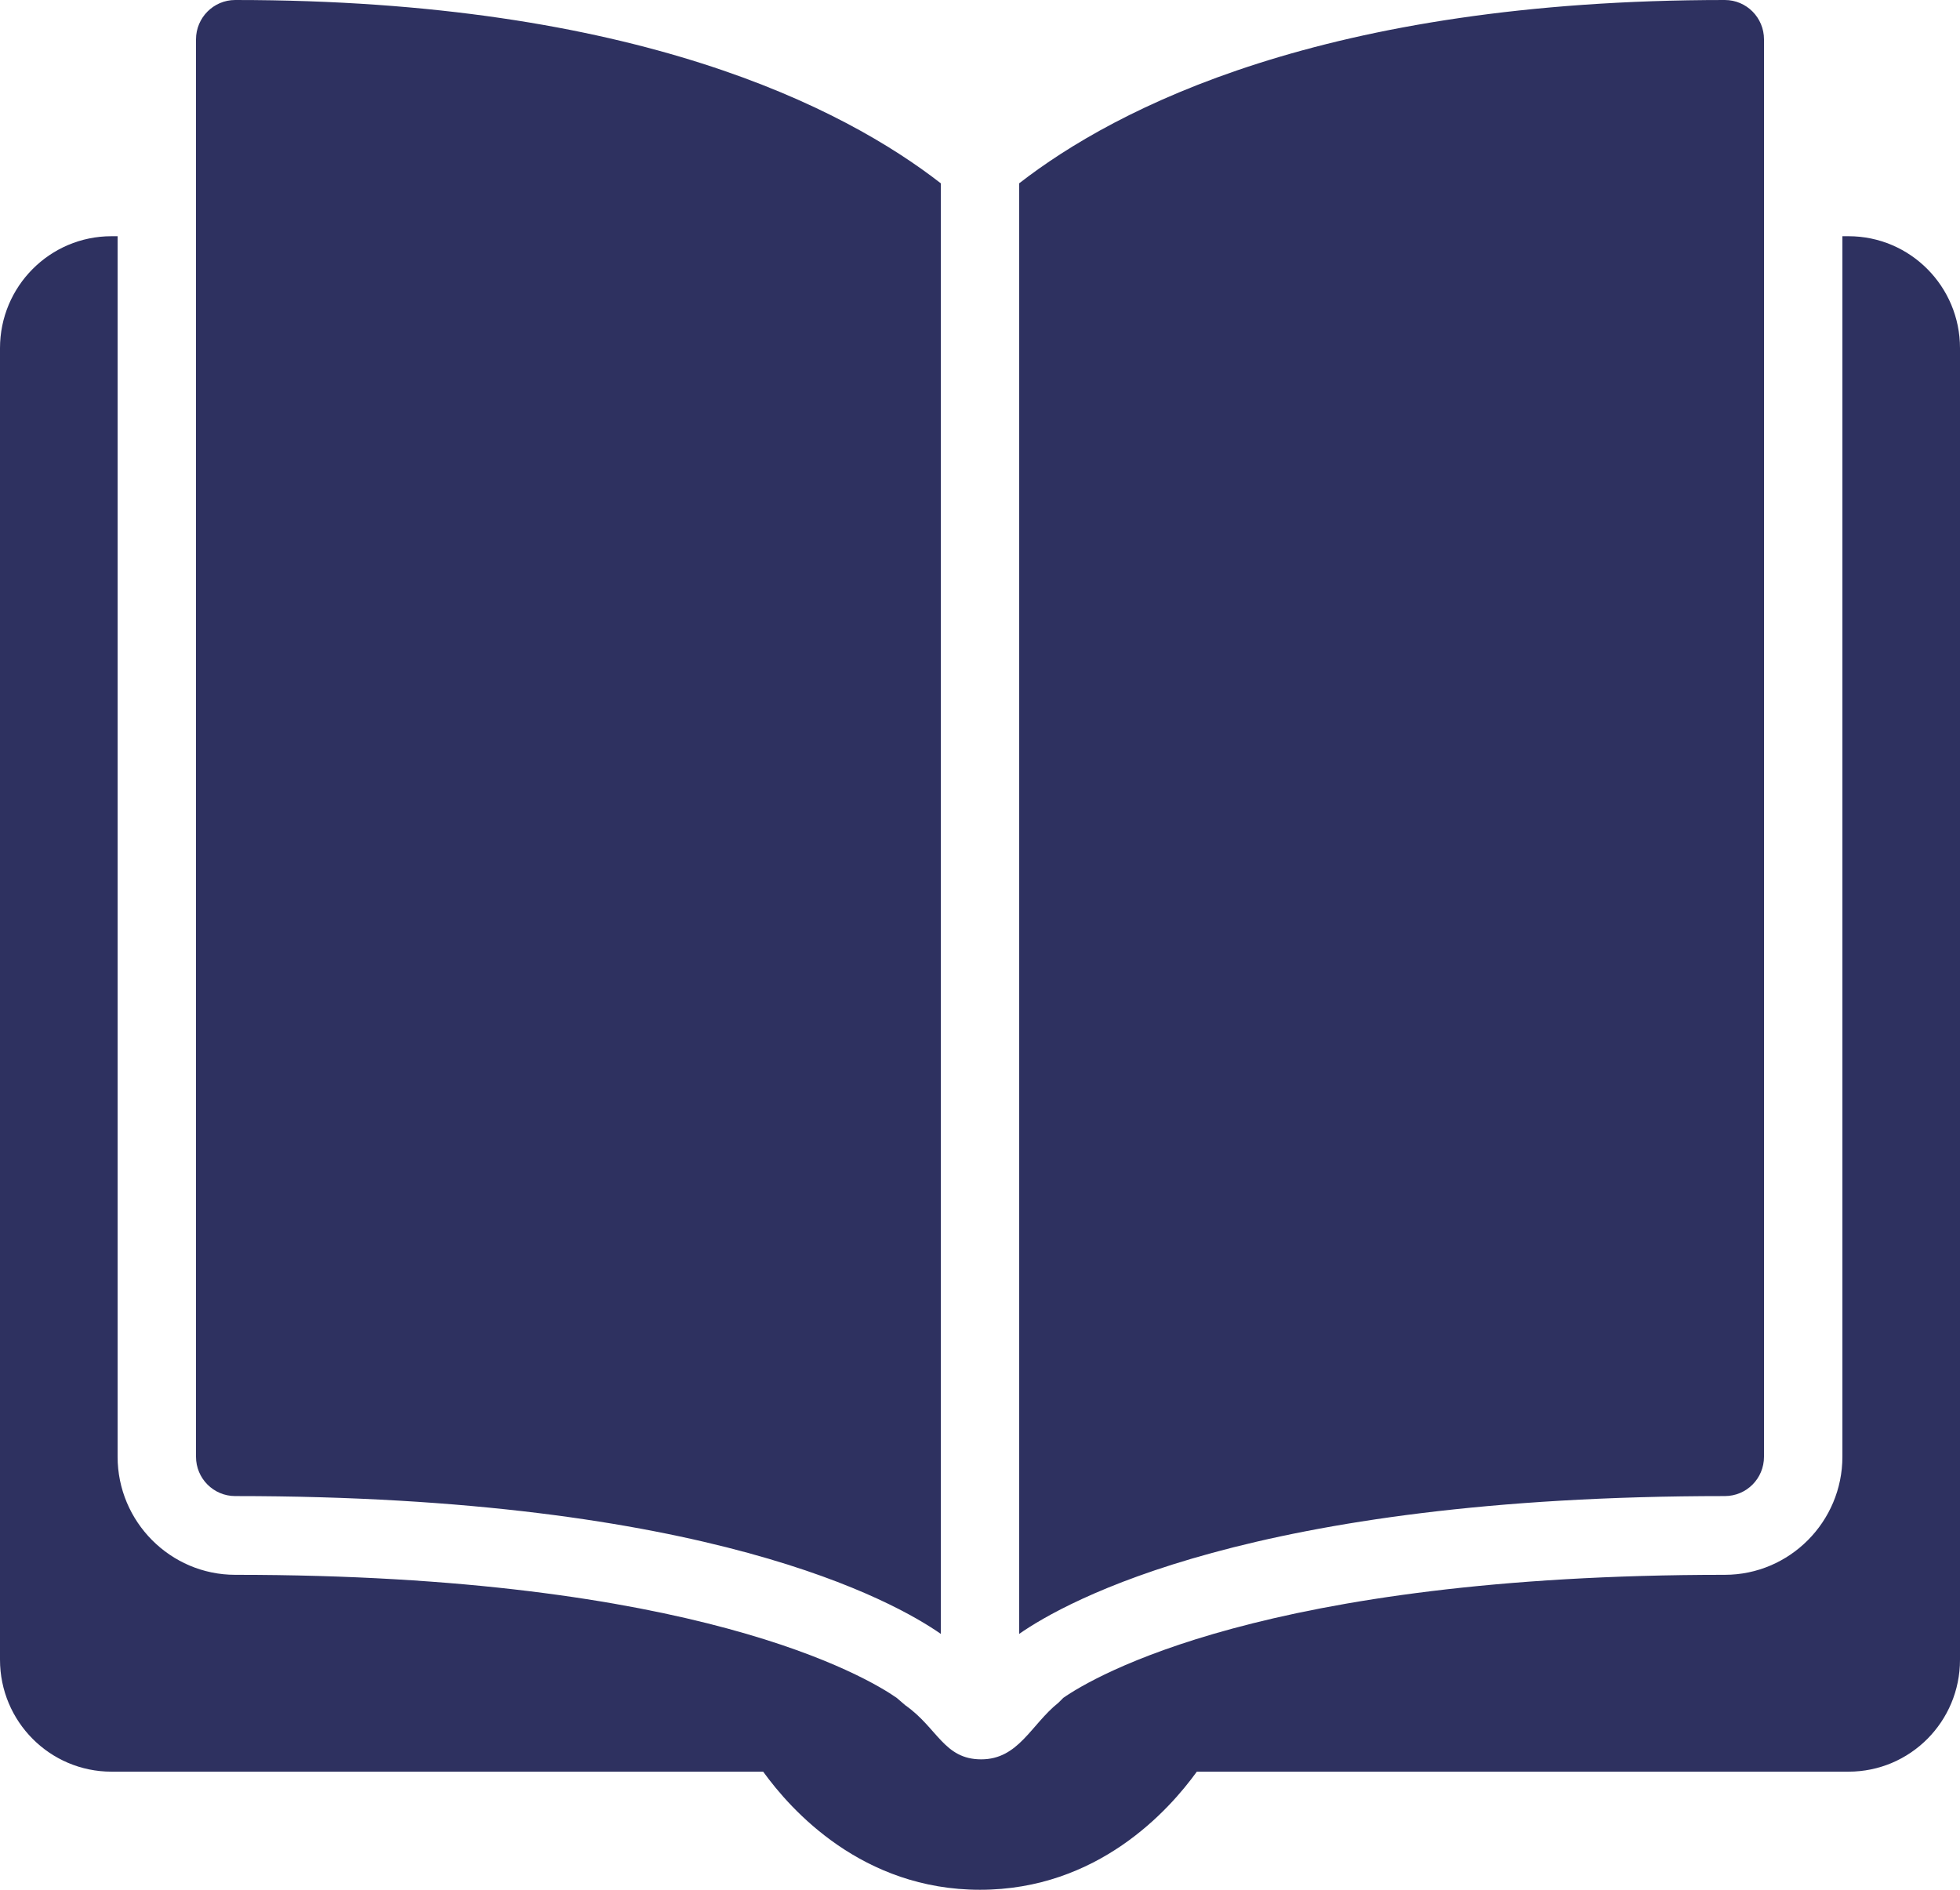 <svg width="56" height="54" viewBox="0 0 56 54" fill="none" xmlns="http://www.w3.org/2000/svg">
<path d="M6.72 0C6.103 0 5.6 0.505 5.6 1.125V41.625C5.6 42.249 6.103 42.75 6.72 42.75C20.226 42.75 25.563 45.769 26.88 46.688V5.238C24.115 3.089 18.165 0 6.72 0ZM49.28 0C37.835 0 31.885 3.089 29.12 5.238V46.688C30.437 45.769 35.779 42.75 49.28 42.75C49.901 42.75 50.4 42.249 50.4 41.625V1.125C50.4 0.505 49.901 0 49.28 0ZM3.185 6.75C1.426 6.75 0 8.183 0 9.949V47.426C0 49.192 1.426 50.625 3.185 50.625H21.805C22.601 51.728 24.636 54 28 54C31.364 54 33.399 51.728 34.195 50.625H52.815C54.574 50.625 56 49.197 56 47.426V9.949C56 8.183 54.574 6.75 52.815 6.75H52.64V41.625C52.64 43.484 51.131 45 49.28 45C36.12 45 31.224 47.927 30.38 48.516L30.24 48.656C29.461 49.276 29.102 50.273 28.035 50.273C26.968 50.273 26.788 49.373 25.865 48.727L25.62 48.516C24.776 47.927 19.889 45 6.72 45C4.869 45 3.36 43.484 3.36 41.625V6.75H3.185Z" fill="#2E3160"/>
</svg>
